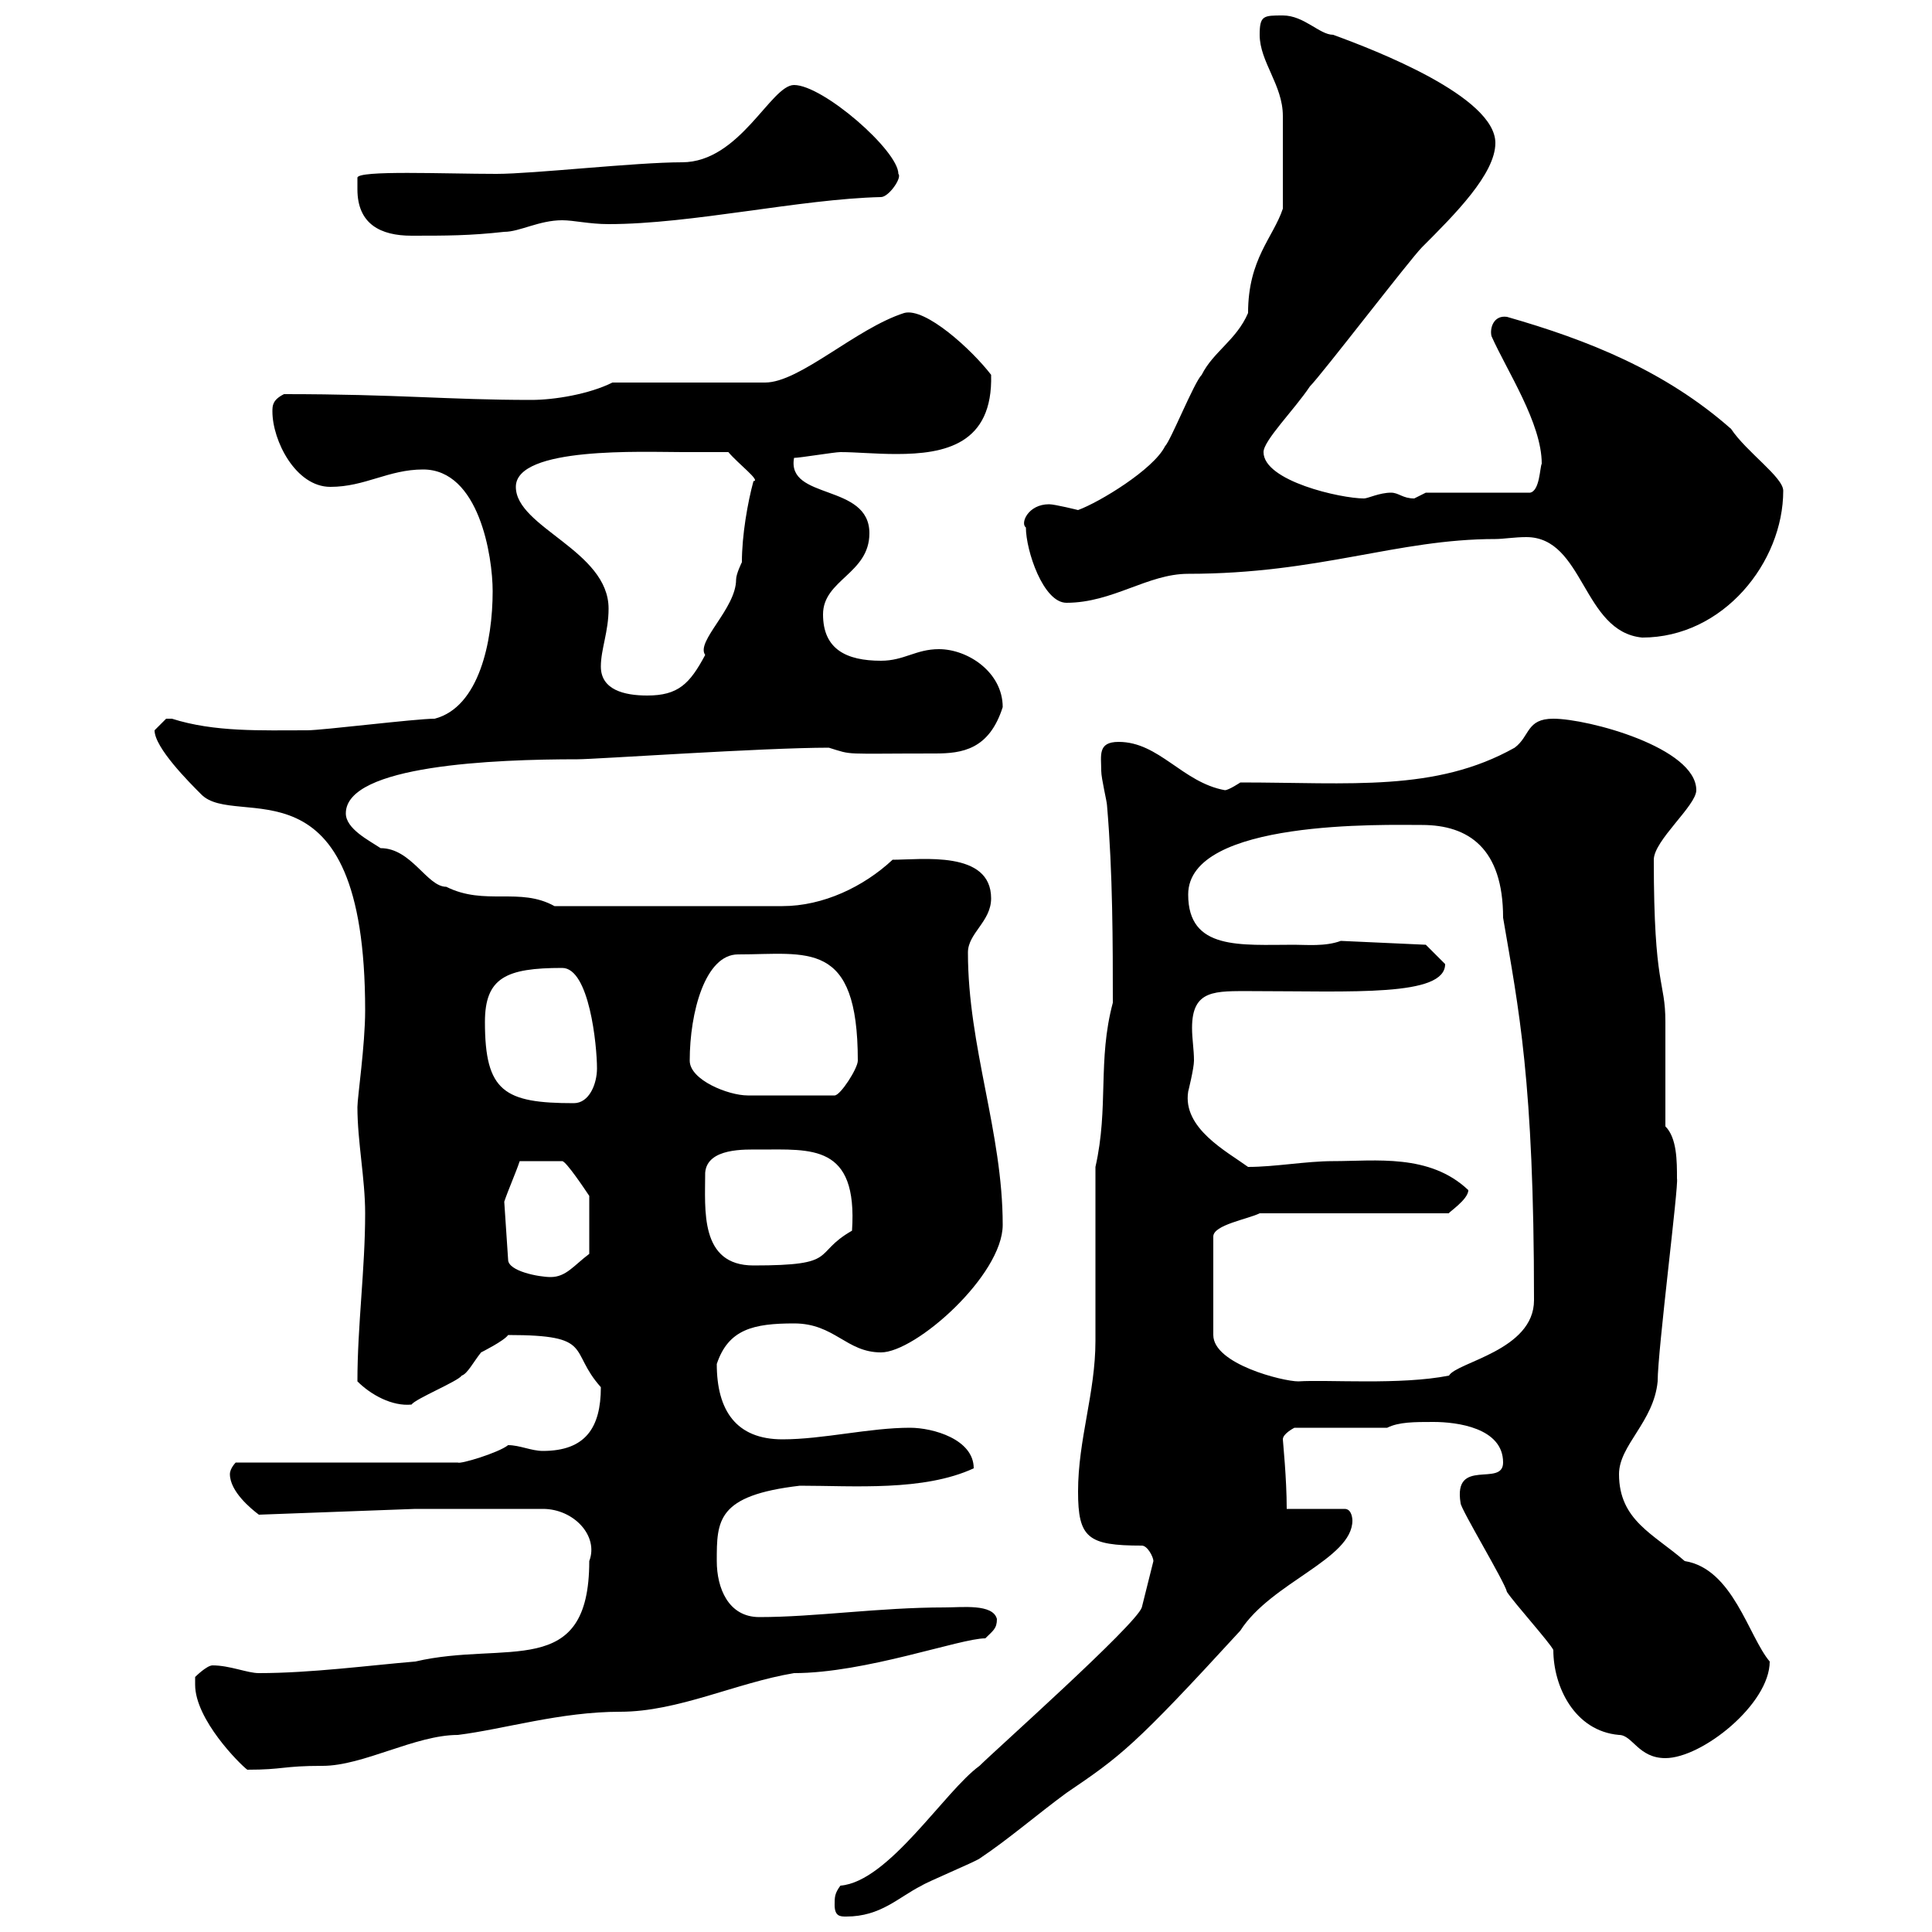 <svg xmlns="http://www.w3.org/2000/svg" xmlns:xlink="http://www.w3.org/1999/xlink" width="300" height="300"><path d="M129.60 295.80C129.60 297.60 130.50 297.60 131.40 297.60C136.80 297.60 139.50 294.60 143.10 292.80C144 292.20 151.20 289.20 152.10 288.60C156.60 285.60 161.10 281.70 165.60 278.40C174 272.70 176.10 271.20 192.60 253.20C197.40 245.70 210 242.10 210 236.10C210 236.10 210 234.30 208.80 234.30L199.80 234.30C199.80 229.50 199.20 223.80 199.20 223.50C199.20 222.60 201 221.70 201 221.70L215.40 221.70C217.20 220.80 219.60 220.80 222.60 220.80C226.20 220.80 233.40 221.70 233.40 227.10C233.40 231 225.60 226.20 226.80 233.40C226.80 234.30 233.70 245.70 234 247.20C235.20 249 240.60 255 241.20 256.20C241.20 261.90 244.50 268.80 251.40 269.40C253.50 269.40 254.40 273 258.60 273C264.30 273 274.80 264.60 274.80 258C271.50 254.10 269.10 243.60 261.60 242.40C256.80 238.20 251.40 236.10 251.40 228.90C251.40 224.40 256.80 220.80 257.40 214.50C257.40 209.70 260.70 183.90 260.40 183C260.40 180.30 260.40 176.70 258.60 174.90C258.60 171.90 258.60 161.10 258.60 158.70C258.60 152.10 256.80 153.60 256.80 133.50C256.80 130.50 263.40 125.10 263.40 122.70C263.40 116.10 246.60 111.60 241.20 111.60C237 111.60 237.60 114.30 235.20 116.10C222.90 123 209.70 121.50 192.60 121.50C192.60 121.50 190.80 122.70 190.20 122.70C183.60 121.50 180 115.20 173.70 115.20C170.40 115.20 171 117.30 171 119.70C171 120.90 171.90 124.50 171.90 125.10C172.80 135.60 172.80 146.70 172.80 155.70C170.40 164.70 172.20 171.90 170.10 181.20C170.10 184.80 170.10 203.70 170.10 208.20C170.10 216.30 167.40 223.50 167.40 231.60C167.40 238.80 168.90 240 177.30 240C178.20 240 179.10 241.80 179.10 242.40L177.30 249.60C176.40 252.30 154.50 271.80 152.10 274.20C146.70 278.10 138 292.20 130.50 292.80C129.60 294 129.60 294.60 129.60 295.80ZM30.30 261.60C30.30 267 37.20 273.90 38.40 274.80C44.10 274.80 43.80 274.20 50.10 274.20C56.40 274.20 64.50 269.40 71.10 269.40C78.30 268.50 87 265.80 96.30 265.80C105.30 265.80 114.30 261.30 123.30 259.80C134.40 259.80 149.10 254.40 153 254.40C154.20 253.20 154.80 252.90 154.80 251.40C154.20 249 149.40 249.60 146.70 249.60C136.50 249.60 126.60 251.10 117.90 251.10C113.10 251.10 111.30 246.60 111.30 242.40C111.30 236.10 111.30 232.20 124.20 230.70C132.60 230.70 143.40 231.60 151.20 228C151.20 223.50 144.90 221.70 141.30 221.70C135 221.70 127.80 223.50 121.50 223.50C114.30 223.50 111.30 219 111.30 211.80C113.10 206.40 117 205.50 123.30 205.50C129.60 205.50 131.40 210 136.80 210C142.20 210 155.70 198 155.70 190.20C155.70 175.80 150.30 162.60 150.30 147.90C150.30 144.90 153.90 143.10 153.90 139.50C153.90 132 143.10 133.50 138.60 133.50C134.10 137.70 127.80 140.70 121.50 140.70L86.10 140.70C80.70 137.70 75.30 140.70 69.30 137.70C66.30 137.70 63.90 131.70 59.10 131.70C57.30 130.50 53.70 128.70 53.70 126.30C53.70 118.80 76.80 117.90 89.70 117.90C92.40 117.90 118.50 116.10 128.70 116.10C132.60 117.30 130.50 117 145.20 117C149.40 117 153.60 116.40 155.70 109.80C155.70 104.40 150.30 100.80 145.80 100.80C142.20 100.80 140.40 102.60 136.80 102.60C131.40 102.60 127.80 100.80 127.80 95.40C127.80 90 135 89.10 135 82.80C135 75 122.10 77.70 123.30 71.10C124.20 71.10 129.60 70.20 130.50 70.20C132.90 70.20 135.90 70.50 139.20 70.50C146.70 70.50 154.20 69 153.90 58.20C150.90 54.30 143.70 47.70 140.40 48.60C132.90 51 124.20 59.40 118.80 59.40L95.10 59.40C91.50 61.20 86.10 62.10 82.50 62.10C69.60 62.10 61.80 61.20 44.10 61.20C42.30 62.10 42.30 63 42.30 63.90C42.30 68.40 45.90 75.60 51.30 75.60C56.70 75.60 60.30 72.90 65.70 72.90C74.40 72.90 76.50 86.40 76.50 91.80C76.50 99.60 74.40 109.80 67.50 111.60C64.50 111.60 50.10 113.40 47.70 113.40C40.50 113.40 33.30 113.70 26.70 111.60C26.70 111.60 26.70 111.60 25.80 111.60C25.80 111.60 24 113.40 24 113.40C24 116.10 29.40 121.50 31.20 123.30C36.60 129 56.70 116.40 56.70 156.90C56.70 162.30 55.50 170.40 55.50 171.90C55.50 177.30 56.70 183 56.70 188.40C56.70 197.10 55.50 205.80 55.50 214.50C57.60 216.60 60.90 218.40 63.90 218.10C64.50 217.20 71.10 214.50 71.70 213.60C72.60 213.30 73.50 211.50 74.70 210C74.70 210 78.30 208.20 78.90 207.30C92.40 207.30 88.20 209.70 93.30 215.40C93.30 221.70 90.90 225.30 84.30 225.30C82.50 225.30 80.70 224.40 78.90 224.40C77.40 225.60 71.40 227.40 71.10 227.10L36.60 227.10C36.60 227.10 35.70 228 35.70 228.90C35.70 231.60 39 234.30 40.20 235.20L64.50 234.30L84.30 234.30C89.10 234.30 93 238.50 91.50 242.40C91.50 261 78.60 254.70 64.50 258C57.30 258.60 48.30 259.80 40.20 259.80C38.40 259.80 35.70 258.60 33 258.60C32.10 258.60 30.30 260.40 30.30 260.40C30.30 260.40 30.30 261.60 30.30 261.60ZM195.60 188.40L225 188.40C224.70 188.40 228 186.30 228 184.80C222 179.10 213.60 180.30 207 180.30C202.80 180.30 198 181.20 193.80 181.20C190.50 178.80 183.60 175.20 184.50 169.50C184.50 169.50 185.40 165.90 185.40 164.70C185.40 162.90 185.10 161.40 185.10 159.60C185.10 153.60 188.70 153.90 194.40 153.90C210 153.90 224.40 154.80 224.40 149.70C223.20 148.50 221.40 146.70 221.40 146.70L208.20 146.10C205.80 147 202.80 146.70 201 146.70C192.60 146.70 184.50 147.60 184.50 138.90C184.50 127.20 215.10 128.10 220.80 128.10C228 128.10 233.40 131.70 233.40 142.50C235.80 156.60 238.20 167.70 238.20 201.90C238.20 209.70 226.20 211.50 225 213.60C217.50 215.10 206.10 214.20 201.60 214.50C199.20 214.50 188.40 211.80 188.40 207.30L188.40 192C188.40 190.20 193.80 189.30 195.60 188.40ZM78.30 186.60C78.90 184.80 80.10 182.10 80.70 180.30L87.30 180.30C87.90 180.30 90.90 184.80 91.50 185.70L91.50 194.70C89.10 196.50 87.90 198.30 85.50 198.30C83.70 198.30 78.90 197.40 78.90 195.60ZM109.50 182.10C109.80 178.20 115.80 178.50 117.90 178.50C126 178.50 133.20 177.60 132.30 191.10C126 194.70 130.50 196.50 117 196.50C108.60 196.50 109.50 187.80 109.50 182.10ZM75.30 158.70C75.30 151.80 78.60 150.30 87.30 150.30C91.50 150.30 92.70 162.30 92.70 165.90C92.70 168.30 91.50 171.30 89.10 171.30C78.30 171.30 75.30 169.50 75.30 158.70ZM107.10 164.70C107.10 157.20 109.50 148.20 114.60 148.20C125.40 148.20 133.20 145.80 133.20 164.70C133.20 165.90 130.50 170.10 129.60 170.10L116.10 170.10C113.10 170.10 107.10 167.70 107.10 164.70ZM93.30 103.50C93.30 100.80 94.50 98.10 94.50 94.50C94.50 85.50 80.10 81.90 80.10 75.60C80.10 69.30 99.90 70.20 105.90 70.20C107.10 70.20 112.50 70.20 113.10 70.20C114.60 72 118.20 74.70 117 74.70C116.10 78 115.20 83.10 115.20 87.30C115.20 87.30 114.30 89.10 114.30 90C114.30 94.50 108 99.60 109.50 101.70C107.10 106.20 105.30 108 100.50 108C96.90 108 93.30 107.10 93.30 103.50ZM232.20 83.70C233.40 83.70 235.20 83.40 237 83.40C246 83.40 245.70 98.10 255 99C267.60 99 276.90 87.30 276.90 76.20C276.90 74.10 271.20 70.20 268.80 66.60C258.60 57.60 246.60 52.80 234 49.20C231.90 48.90 231.30 51 231.60 52.20C234 57.60 239.40 65.70 239.40 72C239.10 72.60 239.10 76.20 237.60 76.50L221.40 76.50C221.40 76.50 219.60 77.40 219.60 77.40C217.80 77.40 217.20 76.50 216 76.50C214.20 76.50 212.40 77.40 211.80 77.40C208.20 77.40 196.20 74.70 196.20 70.20C196.20 68.40 201 63.60 203.40 60C205.20 58.20 219 40.20 220.80 38.40C225.90 33.30 232.20 27 232.20 22.20C232.20 15 213.60 7.80 207 5.40C204.90 5.40 202.50 2.40 199.20 2.40C196.20 2.40 195.60 2.40 195.60 5.40C195.60 9.60 199.20 13.20 199.20 18C199.20 20.70 199.20 27 199.20 32.40C197.70 36.90 193.80 40.20 193.80 48.60C192 52.80 188.40 54.60 186.60 58.20C185.40 59.40 181.80 68.40 180.90 69.30C179.10 72.90 170.70 78 167.40 79.20C167.40 79.20 163.80 78.30 162.90 78.30C159.60 78.30 158.40 81.30 159.30 81.90C159.30 85.50 162 93.60 165.60 93.60C172.80 93.60 178.20 89.10 184.50 89.10C204.90 89.10 216.90 83.70 232.20 83.70ZM55.50 29.40C55.50 34.80 59.10 36.60 63.90 36.60C69.30 36.60 72.90 36.60 78.30 36C80.70 36 83.70 34.20 87.30 34.20C89.10 34.20 91.50 34.80 94.50 34.80C107.40 34.80 124.20 30.90 136.80 30.60C138 30.60 140.10 27.60 139.50 27C139.50 23.40 127.80 13.20 123.30 13.20C119.70 13.20 114.90 25.20 105.90 25.20C98.70 25.20 82.80 27 77.10 27C69 27 55.50 26.40 55.50 27.60C55.50 27.60 55.50 29.40 55.50 29.40Z"/></svg>